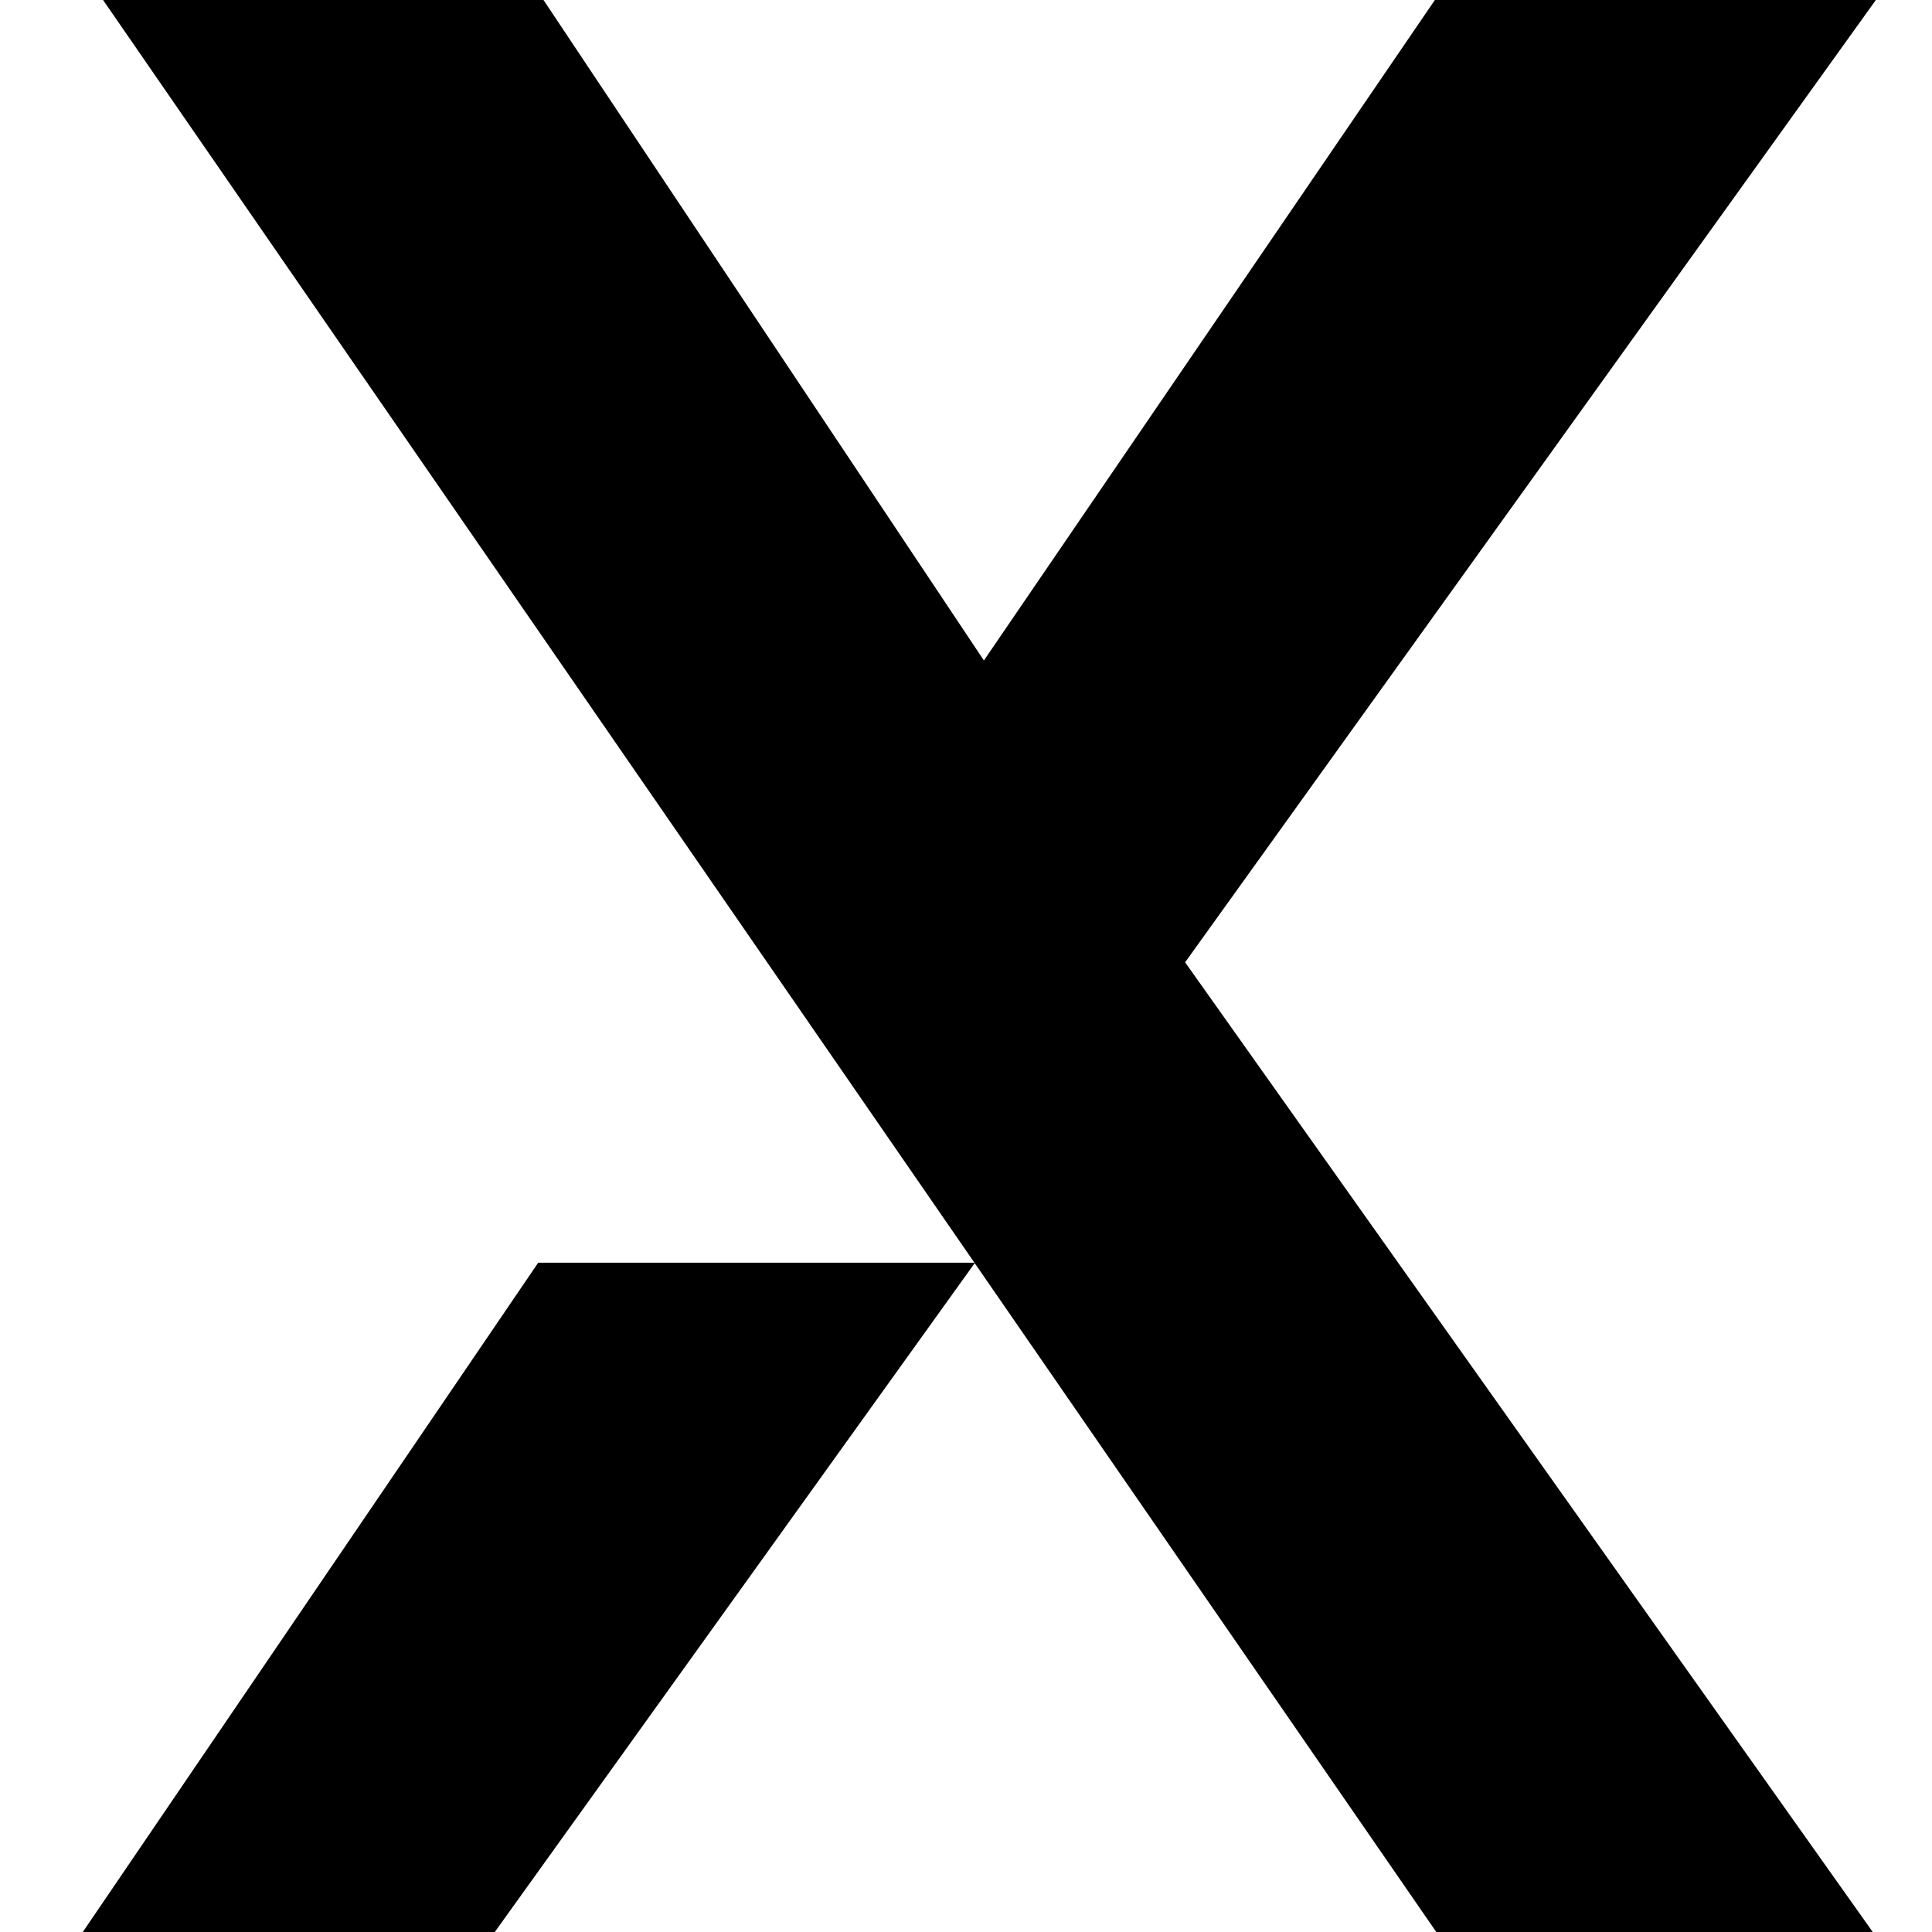 <svg xmlns="http://www.w3.org/2000/svg" width="70" height="70" fill="none"><path fill="#fff" d="M0 0h70v70H0z"/><path fill="#000" d="M51.988 0h15.978L42.939 34.866 67.853 70H52.039L3.734 0h15.958l15.957 23.93L51.988 0z"/><path fill="#000" d="M3 70h14.927l17.399-24.25H19.5L3 70z"/></svg>